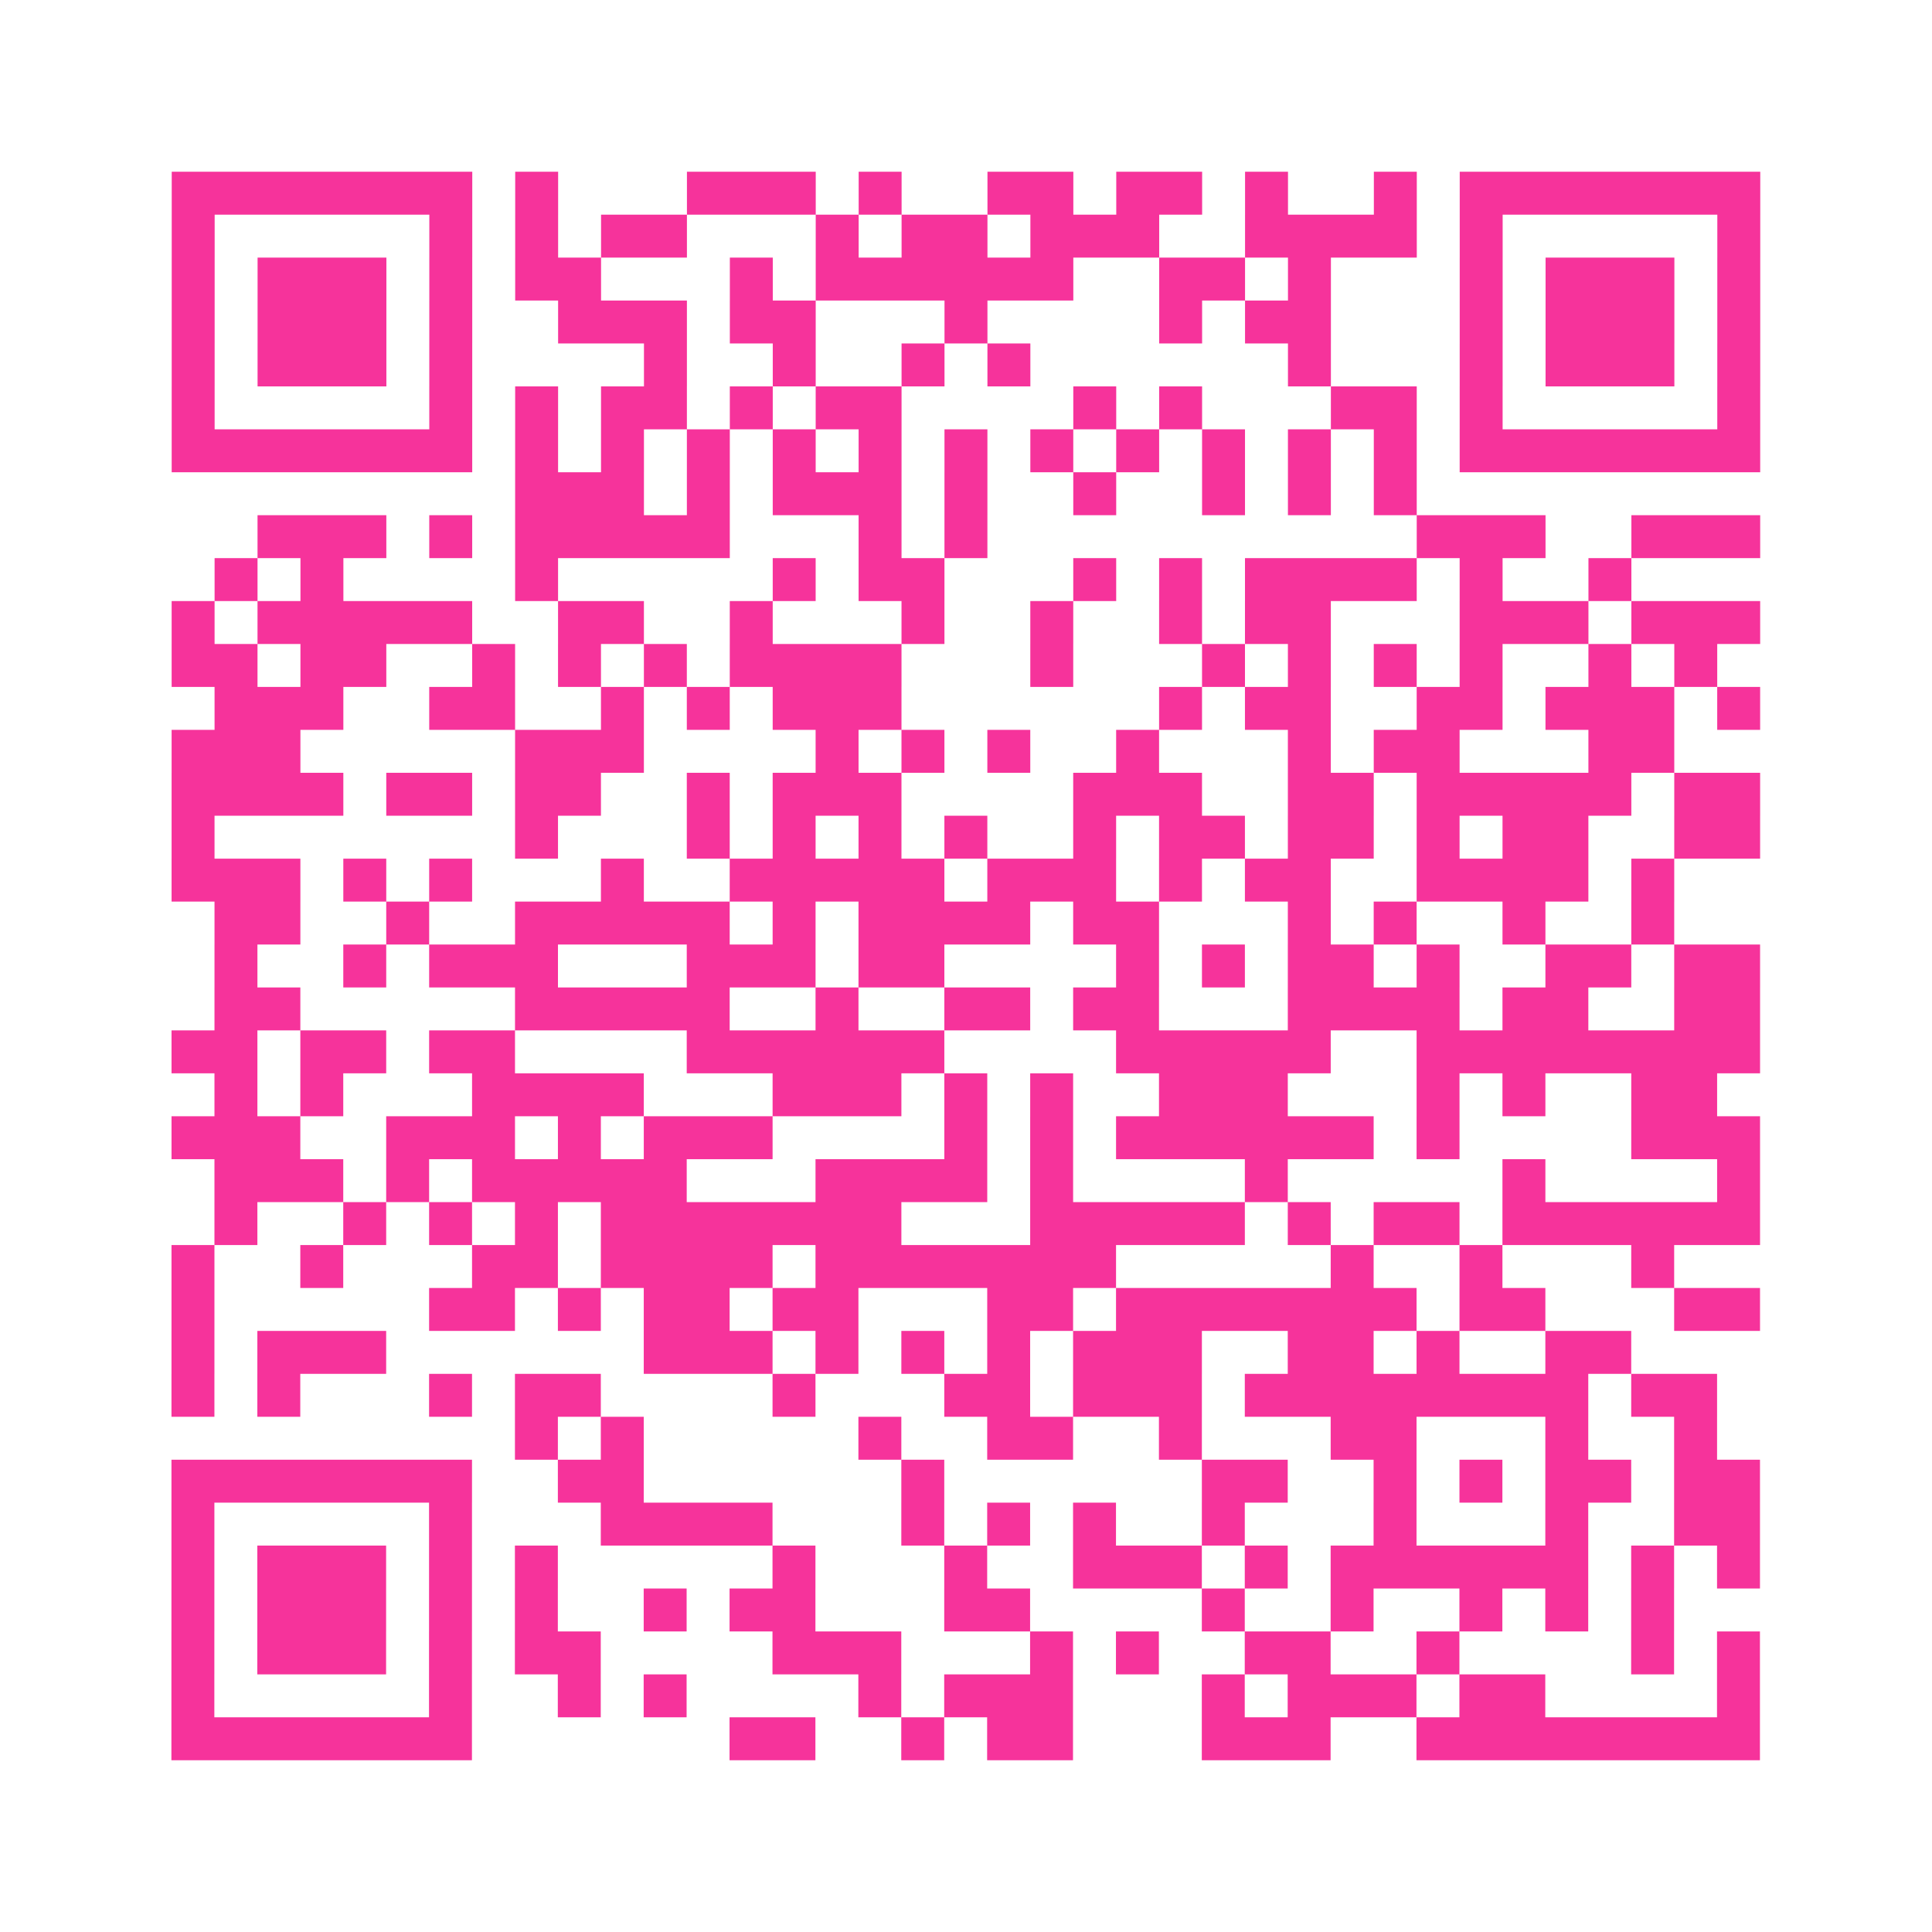 <?xml version="1.0" encoding="UTF-8"?>
<svg xmlns="http://www.w3.org/2000/svg" viewBox="0 0 45 45" class="pyqrcode"><path fill="transparent" d="M0 0h45v45h-45z"/><path stroke="#f6339b" class="pyqrline" d="M4 4.5h7m1 0h1m3 0h3m1 0h1m2 0h2m1 0h2m1 0h1m2 0h1m1 0h7m-37 1h1m5 0h1m1 0h1m1 0h2m3 0h1m1 0h2m1 0h3m2 0h4m1 0h1m5 0h1m-37 1h1m1 0h3m1 0h1m1 0h2m3 0h1m1 0h6m2 0h2m1 0h1m3 0h1m1 0h3m1 0h1m-37 1h1m1 0h3m1 0h1m2 0h3m1 0h2m3 0h1m4 0h1m1 0h2m3 0h1m1 0h3m1 0h1m-37 1h1m1 0h3m1 0h1m4 0h1m2 0h1m2 0h1m1 0h1m6 0h1m3 0h1m1 0h3m1 0h1m-37 1h1m5 0h1m1 0h1m1 0h2m1 0h1m1 0h2m4 0h1m1 0h1m3 0h2m1 0h1m5 0h1m-37 1h7m1 0h1m1 0h1m1 0h1m1 0h1m1 0h1m1 0h1m1 0h1m1 0h1m1 0h1m1 0h1m1 0h1m1 0h7m-29 1h3m1 0h1m1 0h3m1 0h1m2 0h1m2 0h1m1 0h1m1 0h1m-27 1h3m1 0h1m1 0h5m3 0h1m1 0h1m10 0h3m2 0h3m-36 1h1m1 0h1m4 0h1m5 0h1m1 0h2m3 0h1m1 0h1m1 0h4m1 0h1m2 0h1m-34 1h1m1 0h5m2 0h2m2 0h1m3 0h1m2 0h1m2 0h1m1 0h2m3 0h3m1 0h3m-37 1h2m1 0h2m2 0h1m1 0h1m1 0h1m1 0h4m3 0h1m3 0h1m1 0h1m1 0h1m1 0h1m2 0h1m1 0h1m-35 1h3m2 0h2m2 0h1m1 0h1m1 0h3m6 0h1m1 0h2m2 0h2m1 0h3m1 0h1m-37 1h3m5 0h3m4 0h1m1 0h1m1 0h1m2 0h1m3 0h1m1 0h2m3 0h2m-35 1h4m1 0h2m1 0h2m2 0h1m1 0h3m4 0h3m2 0h2m1 0h5m1 0h2m-37 1h1m7 0h1m3 0h1m1 0h1m1 0h1m1 0h1m2 0h1m1 0h2m1 0h2m1 0h1m1 0h2m2 0h2m-37 1h3m1 0h1m1 0h1m3 0h1m2 0h5m1 0h3m1 0h1m1 0h2m2 0h4m1 0h1m-34 1h2m2 0h1m2 0h5m1 0h1m1 0h4m1 0h2m3 0h1m1 0h1m2 0h1m2 0h1m-34 1h1m2 0h1m1 0h3m3 0h3m1 0h2m4 0h1m1 0h1m1 0h2m1 0h1m2 0h2m1 0h2m-36 1h2m5 0h5m2 0h1m2 0h2m1 0h2m3 0h4m1 0h2m2 0h2m-37 1h2m1 0h2m1 0h2m4 0h6m4 0h5m2 0h8m-36 1h1m1 0h1m3 0h4m3 0h3m1 0h1m1 0h1m2 0h3m3 0h1m1 0h1m2 0h2m-36 1h3m2 0h3m1 0h1m1 0h3m4 0h1m1 0h1m1 0h6m1 0h1m4 0h3m-36 1h3m1 0h1m1 0h5m3 0h4m1 0h1m4 0h1m5 0h1m4 0h1m-36 1h1m2 0h1m1 0h1m1 0h1m1 0h7m3 0h5m1 0h1m1 0h2m1 0h6m-37 1h1m2 0h1m3 0h2m1 0h4m1 0h7m5 0h1m2 0h1m3 0h1m-35 1h1m5 0h2m1 0h1m1 0h2m1 0h2m3 0h2m1 0h7m1 0h2m3 0h2m-37 1h1m1 0h3m6 0h3m1 0h1m1 0h1m1 0h1m1 0h3m2 0h2m1 0h1m2 0h2m-34 1h1m1 0h1m3 0h1m1 0h2m4 0h1m3 0h2m1 0h3m1 0h8m1 0h2m-28 1h1m1 0h1m5 0h1m2 0h2m2 0h1m3 0h2m3 0h1m2 0h1m-36 1h7m2 0h2m6 0h1m6 0h2m2 0h1m1 0h1m1 0h2m1 0h2m-37 1h1m5 0h1m3 0h4m3 0h1m1 0h1m1 0h1m2 0h1m3 0h1m3 0h1m2 0h2m-37 1h1m1 0h3m1 0h1m1 0h1m5 0h1m3 0h1m2 0h3m1 0h1m1 0h6m1 0h1m1 0h1m-37 1h1m1 0h3m1 0h1m1 0h1m2 0h1m1 0h2m3 0h2m4 0h1m2 0h1m2 0h1m1 0h1m1 0h1m-35 1h1m1 0h3m1 0h1m1 0h2m4 0h3m3 0h1m1 0h1m2 0h2m2 0h1m4 0h1m1 0h1m-37 1h1m5 0h1m2 0h1m1 0h1m4 0h1m1 0h3m3 0h1m1 0h3m1 0h2m4 0h1m-37 1h7m6 0h2m2 0h1m1 0h2m3 0h3m2 0h8"/></svg>
